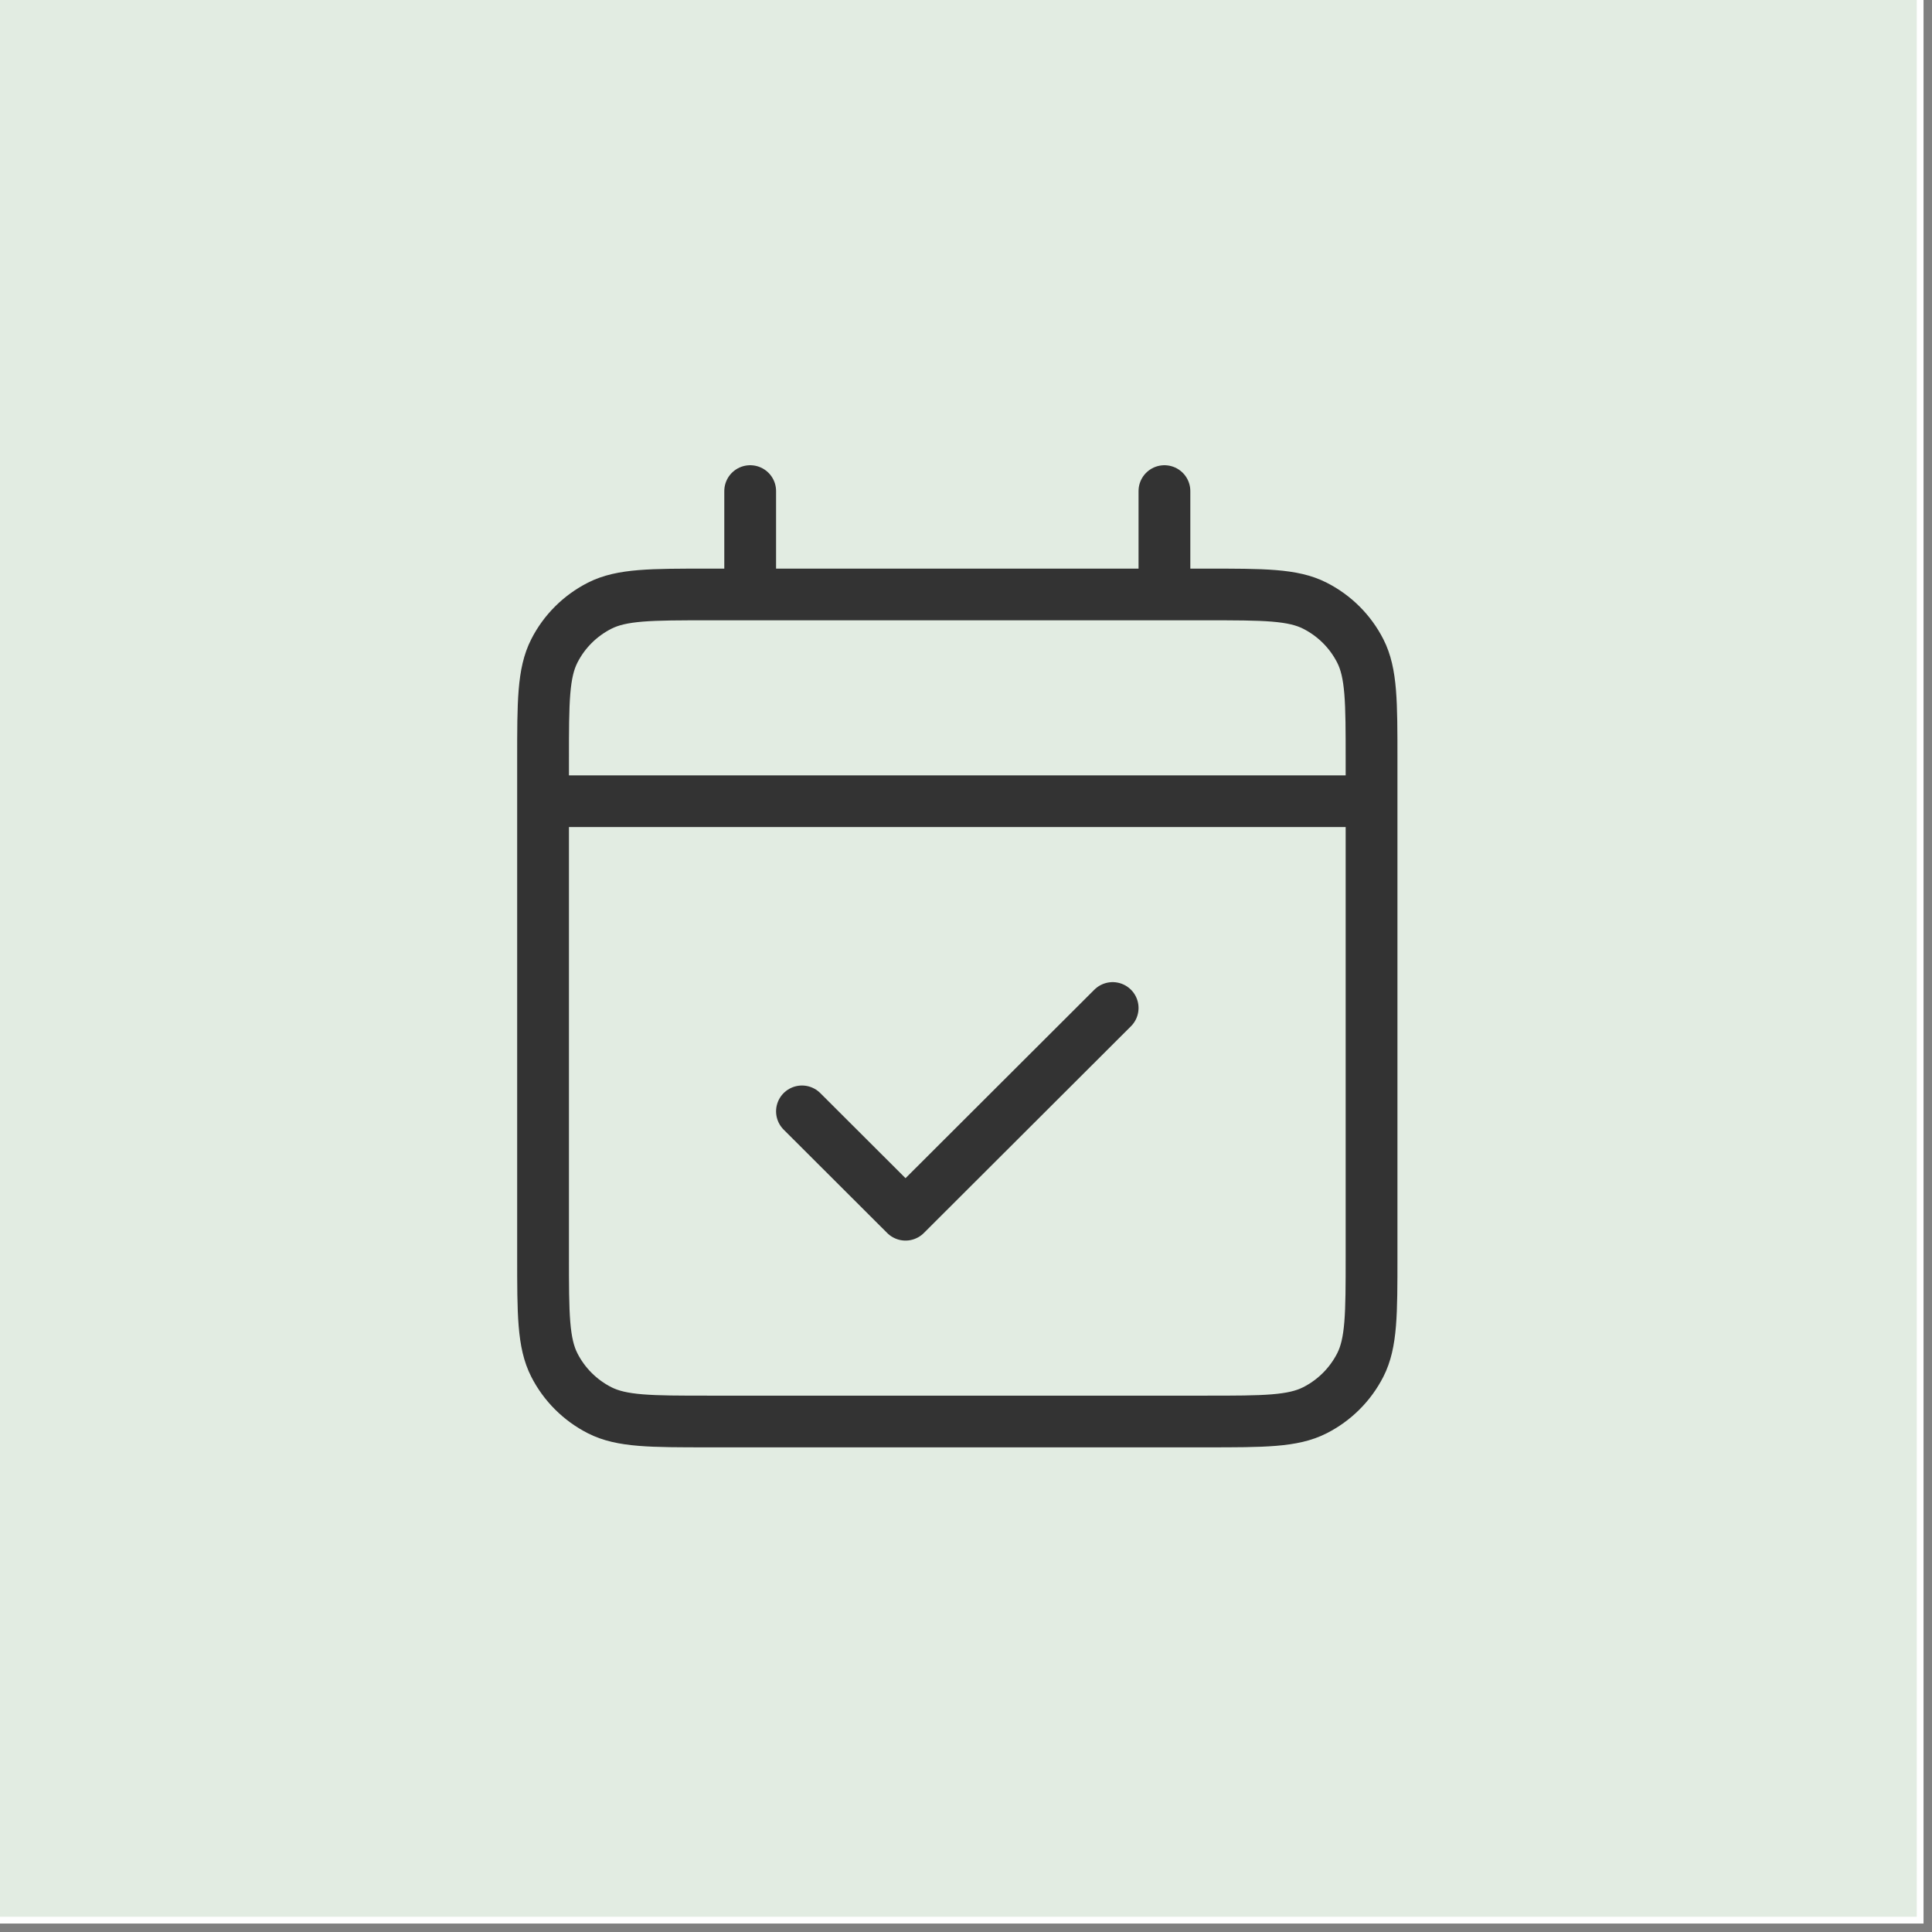 <svg xmlns="http://www.w3.org/2000/svg" xmlns:xlink="http://www.w3.org/1999/xlink" width="227" zoomAndPan="magnify" viewBox="0 0 170.25 170.25" height="227" preserveAspectRatio="xMidYMid meet" version="1.2"><rect x="0" y="0" width="170.25" height="170.25" fill="#808080" stroke="none"/><defs><clipPath id="0cdec5c5f5"><path d="M 0 0 L 169.504 0 L 169.504 169.504 L 0 169.504 Z M 0 0 "/></clipPath><clipPath id="4d18477af7"><path d="M 0 0 L 168.906 0 L 168.906 168.906 L 0 168.906 Z M 0 0 "/></clipPath></defs><g id="e252b957ce"><g clip-rule="nonzero" clip-path="url(#0cdec5c5f5)"><path style=" stroke:none;fill-rule:nonzero;fill:#ffffff;fill-opacity:1;" d="M 0 0 L 169.504 0 L 169.504 169.504 L 0 169.504 Z M 0 0 "/></g><g clip-rule="nonzero" clip-path="url(#4d18477af7)"><path style=" stroke:none;fill-rule:nonzero;fill:#e2ece2;fill-opacity:1;" d="M 0 0 L 168.906 0 L 168.906 168.906 L 0 168.906 Z M 0 0 "/></g><path style="fill:none;stroke-width:1;stroke-linecap:round;stroke-linejoin:round;stroke:#333333;stroke-opacity:1;stroke-miterlimit:4;" d="M 1 7 L 17 7 M 1 7 L 1 15.8 C 1 16.92 1 17.48 1.218 17.908 C 1.409 18.284 1.716 18.59 2.092 18.782 C 2.52 19 3.079 19 4.197 19 L 13.803 19 C 14.921 19 15.48 19 15.907 18.782 C 16.284 18.59 16.59 18.284 16.782 17.908 C 17 17.48 17 16.921 17 15.804 L 17 7 M 1 7 L 1 6.2 C 1 5.08 1 4.52 1.218 4.092 C 1.409 3.715 1.716 3.41 2.092 3.218 C 2.52 3 3.08 3 4.2 3 L 5 3 M 17 7 L 17 6.197 C 17 5.079 17 4.52 16.782 4.092 C 16.59 3.715 16.284 3.41 15.907 3.218 C 15.48 3 14.92 3 13.8 3 L 13 3 M 5 3 L 13 3 M 5 3 L 5 1 M 13 3 L 13 1 M 12 11 L 8 15 L 6 13 " transform="matrix(4.563,0,0,4.555,43.292,38.719)"/></g></svg>